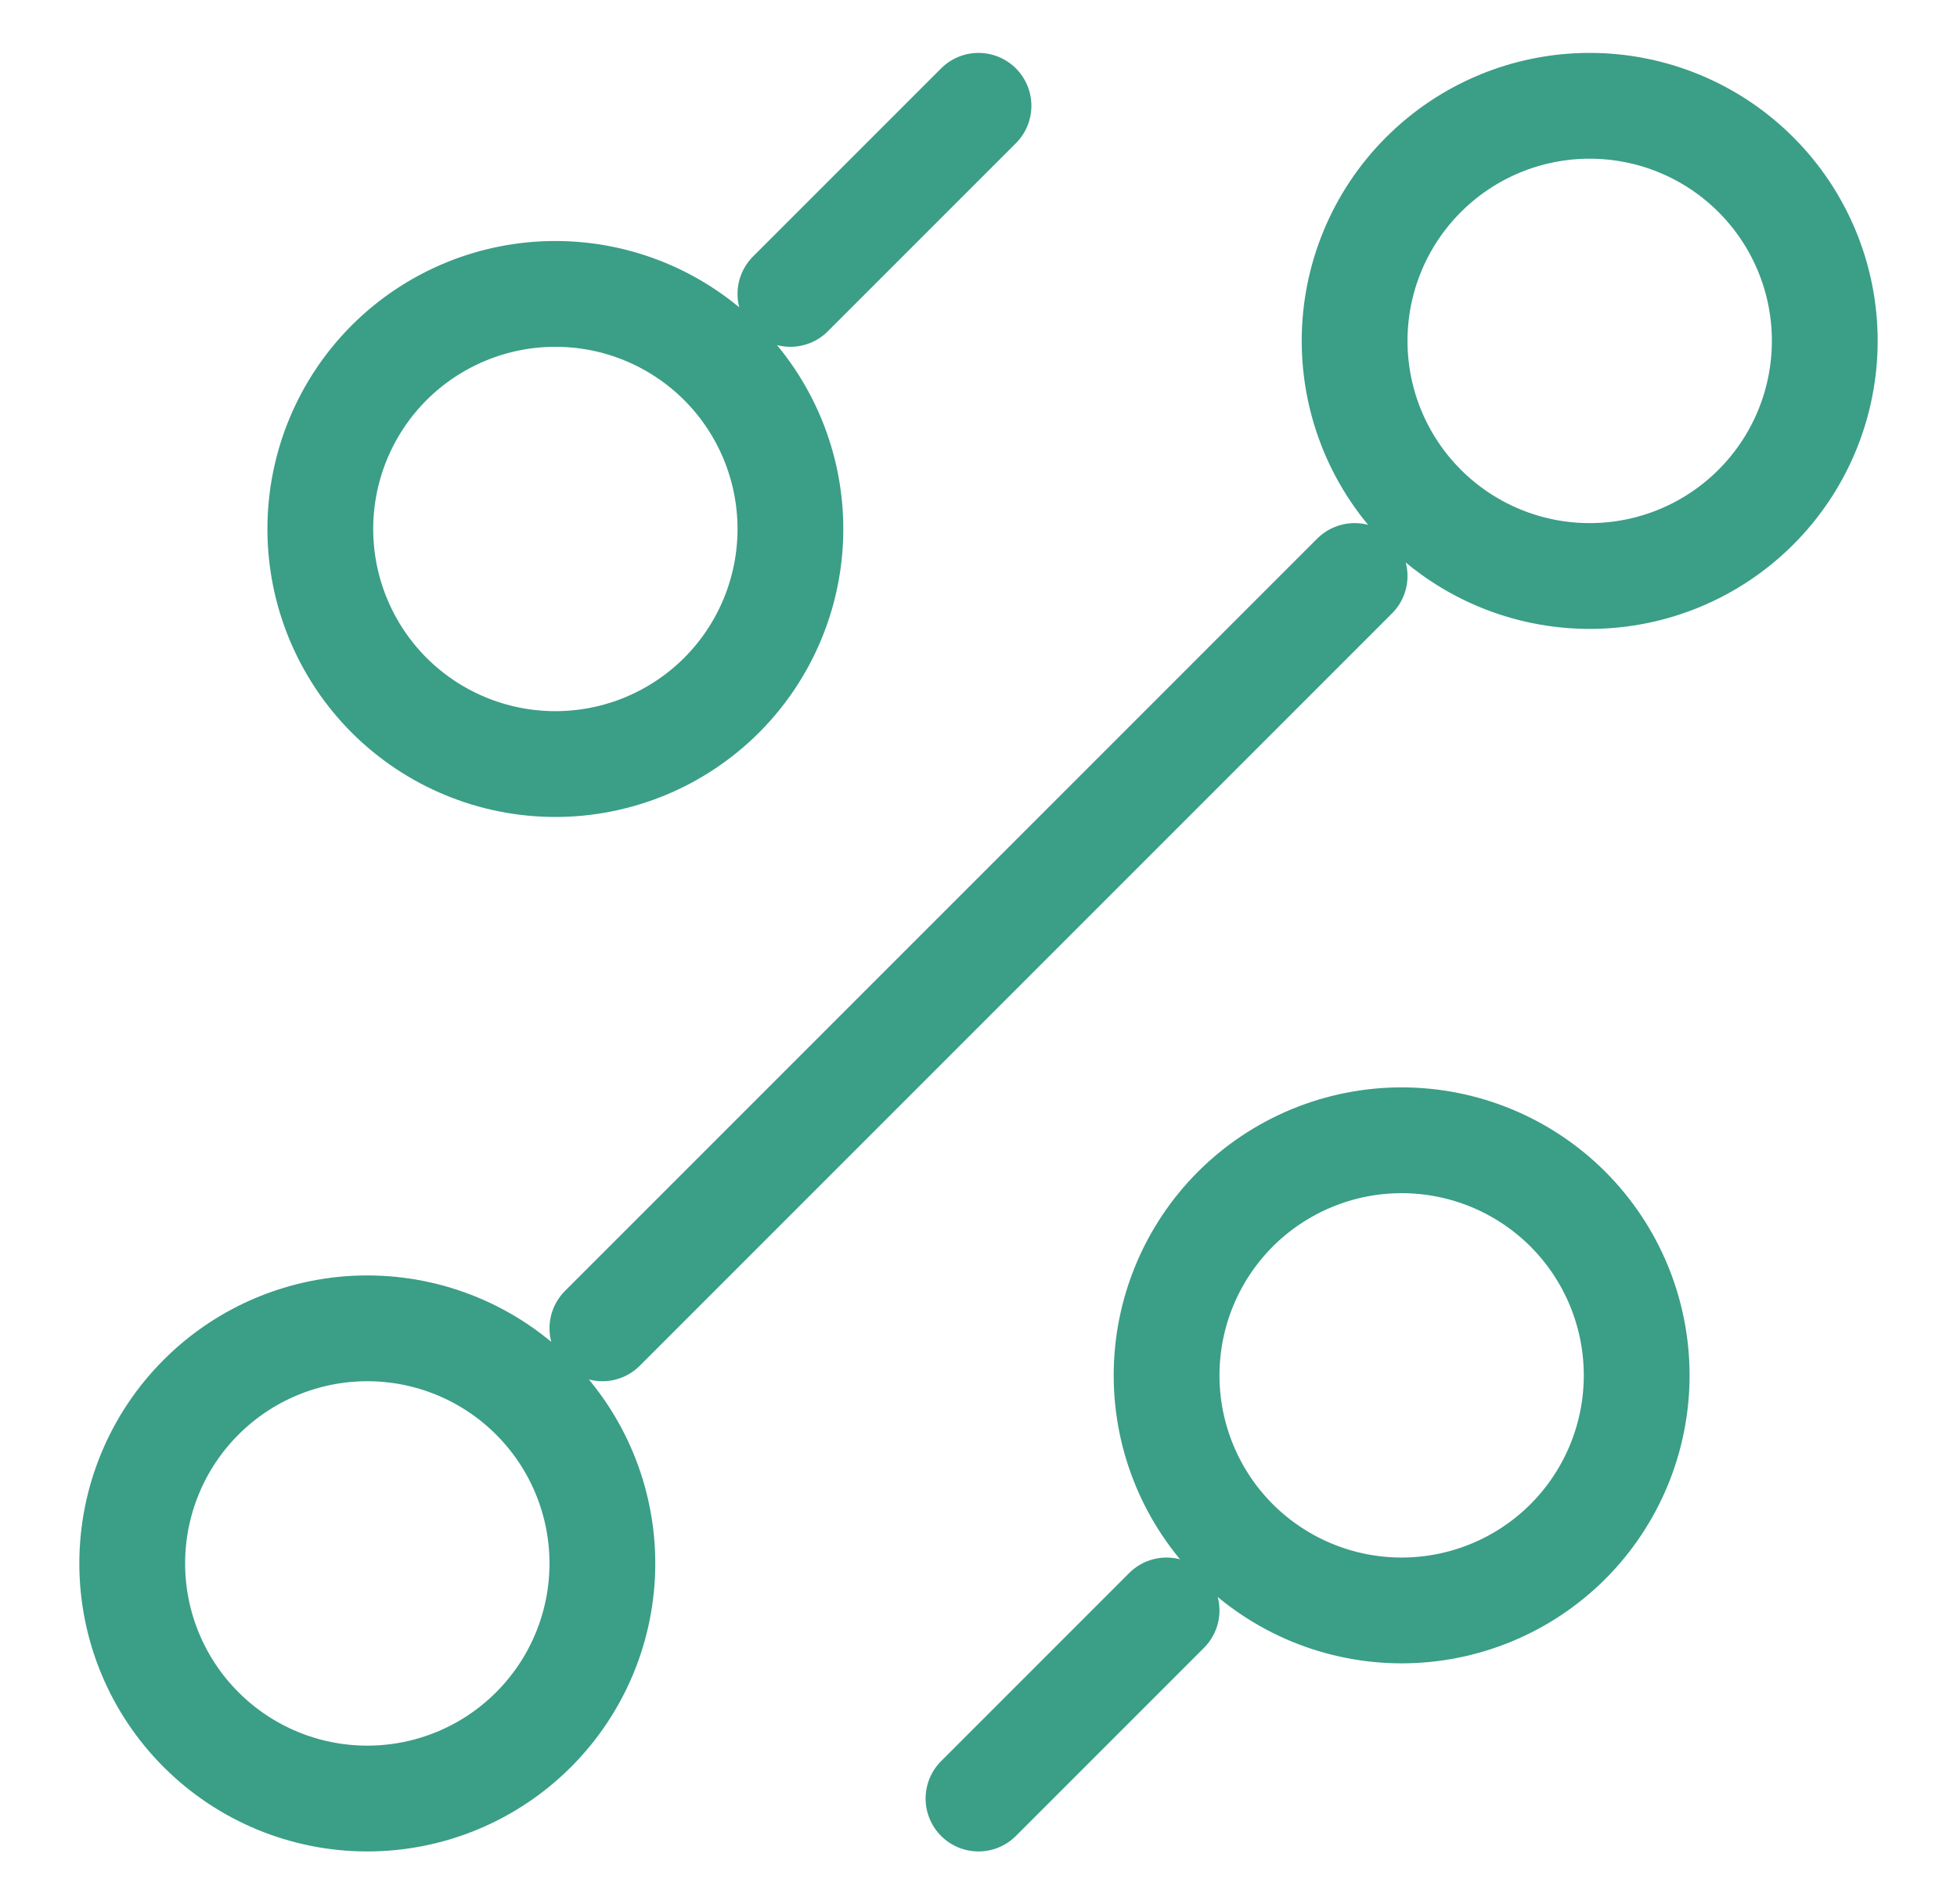 <?xml version="1.0" encoding="UTF-8"?> <svg xmlns="http://www.w3.org/2000/svg" width="37" height="36" viewBox="0 0 37 36" fill="none"><path d="M14.944 5.556L18.5 2M11.389 25.111L25.611 10.889M18.5 34L22.056 30.444M26.5 30.444C27.679 30.444 28.809 29.976 29.643 29.143C30.476 28.309 30.944 27.179 30.944 26C30.944 24.821 30.476 23.691 29.643 22.857C28.809 22.024 27.679 21.556 26.5 21.556C25.321 21.556 24.191 22.024 23.357 22.857C22.524 23.691 22.056 24.821 22.056 26C22.056 27.179 22.524 28.309 23.357 29.143C24.191 29.976 25.321 30.444 26.5 30.444ZM10.5 14.444C11.679 14.444 12.809 13.976 13.643 13.143C14.476 12.309 14.944 11.179 14.944 10C14.944 8.821 14.476 7.691 13.643 6.857C12.809 6.024 11.679 5.556 10.5 5.556C9.321 5.556 8.191 6.024 7.357 6.857C6.524 7.691 6.056 8.821 6.056 10C6.056 11.179 6.524 12.309 7.357 13.143C8.191 13.976 9.321 14.444 10.5 14.444ZM6.944 34C8.123 34 9.254 33.532 10.087 32.698C10.921 31.865 11.389 30.734 11.389 29.556C11.389 28.377 10.921 27.246 10.087 26.413C9.254 25.579 8.123 25.111 6.944 25.111C5.766 25.111 4.635 25.579 3.802 26.413C2.968 27.246 2.5 28.377 2.5 29.556C2.5 30.734 2.968 31.865 3.802 32.698C4.635 33.532 5.766 34 6.944 34ZM30.056 10.889C31.234 10.889 32.365 10.421 33.198 9.587C34.032 8.754 34.5 7.623 34.5 6.444C34.5 5.266 34.032 4.135 33.198 3.302C32.365 2.468 31.234 2 30.056 2C28.877 2 27.746 2.468 26.913 3.302C26.079 4.135 25.611 5.266 25.611 6.444C25.611 7.623 26.079 8.754 26.913 9.587C27.746 10.421 28.877 10.889 30.056 10.889Z" stroke="#3B9E87" stroke-width="2" stroke-linecap="round" stroke-linejoin="round"></path></svg> 